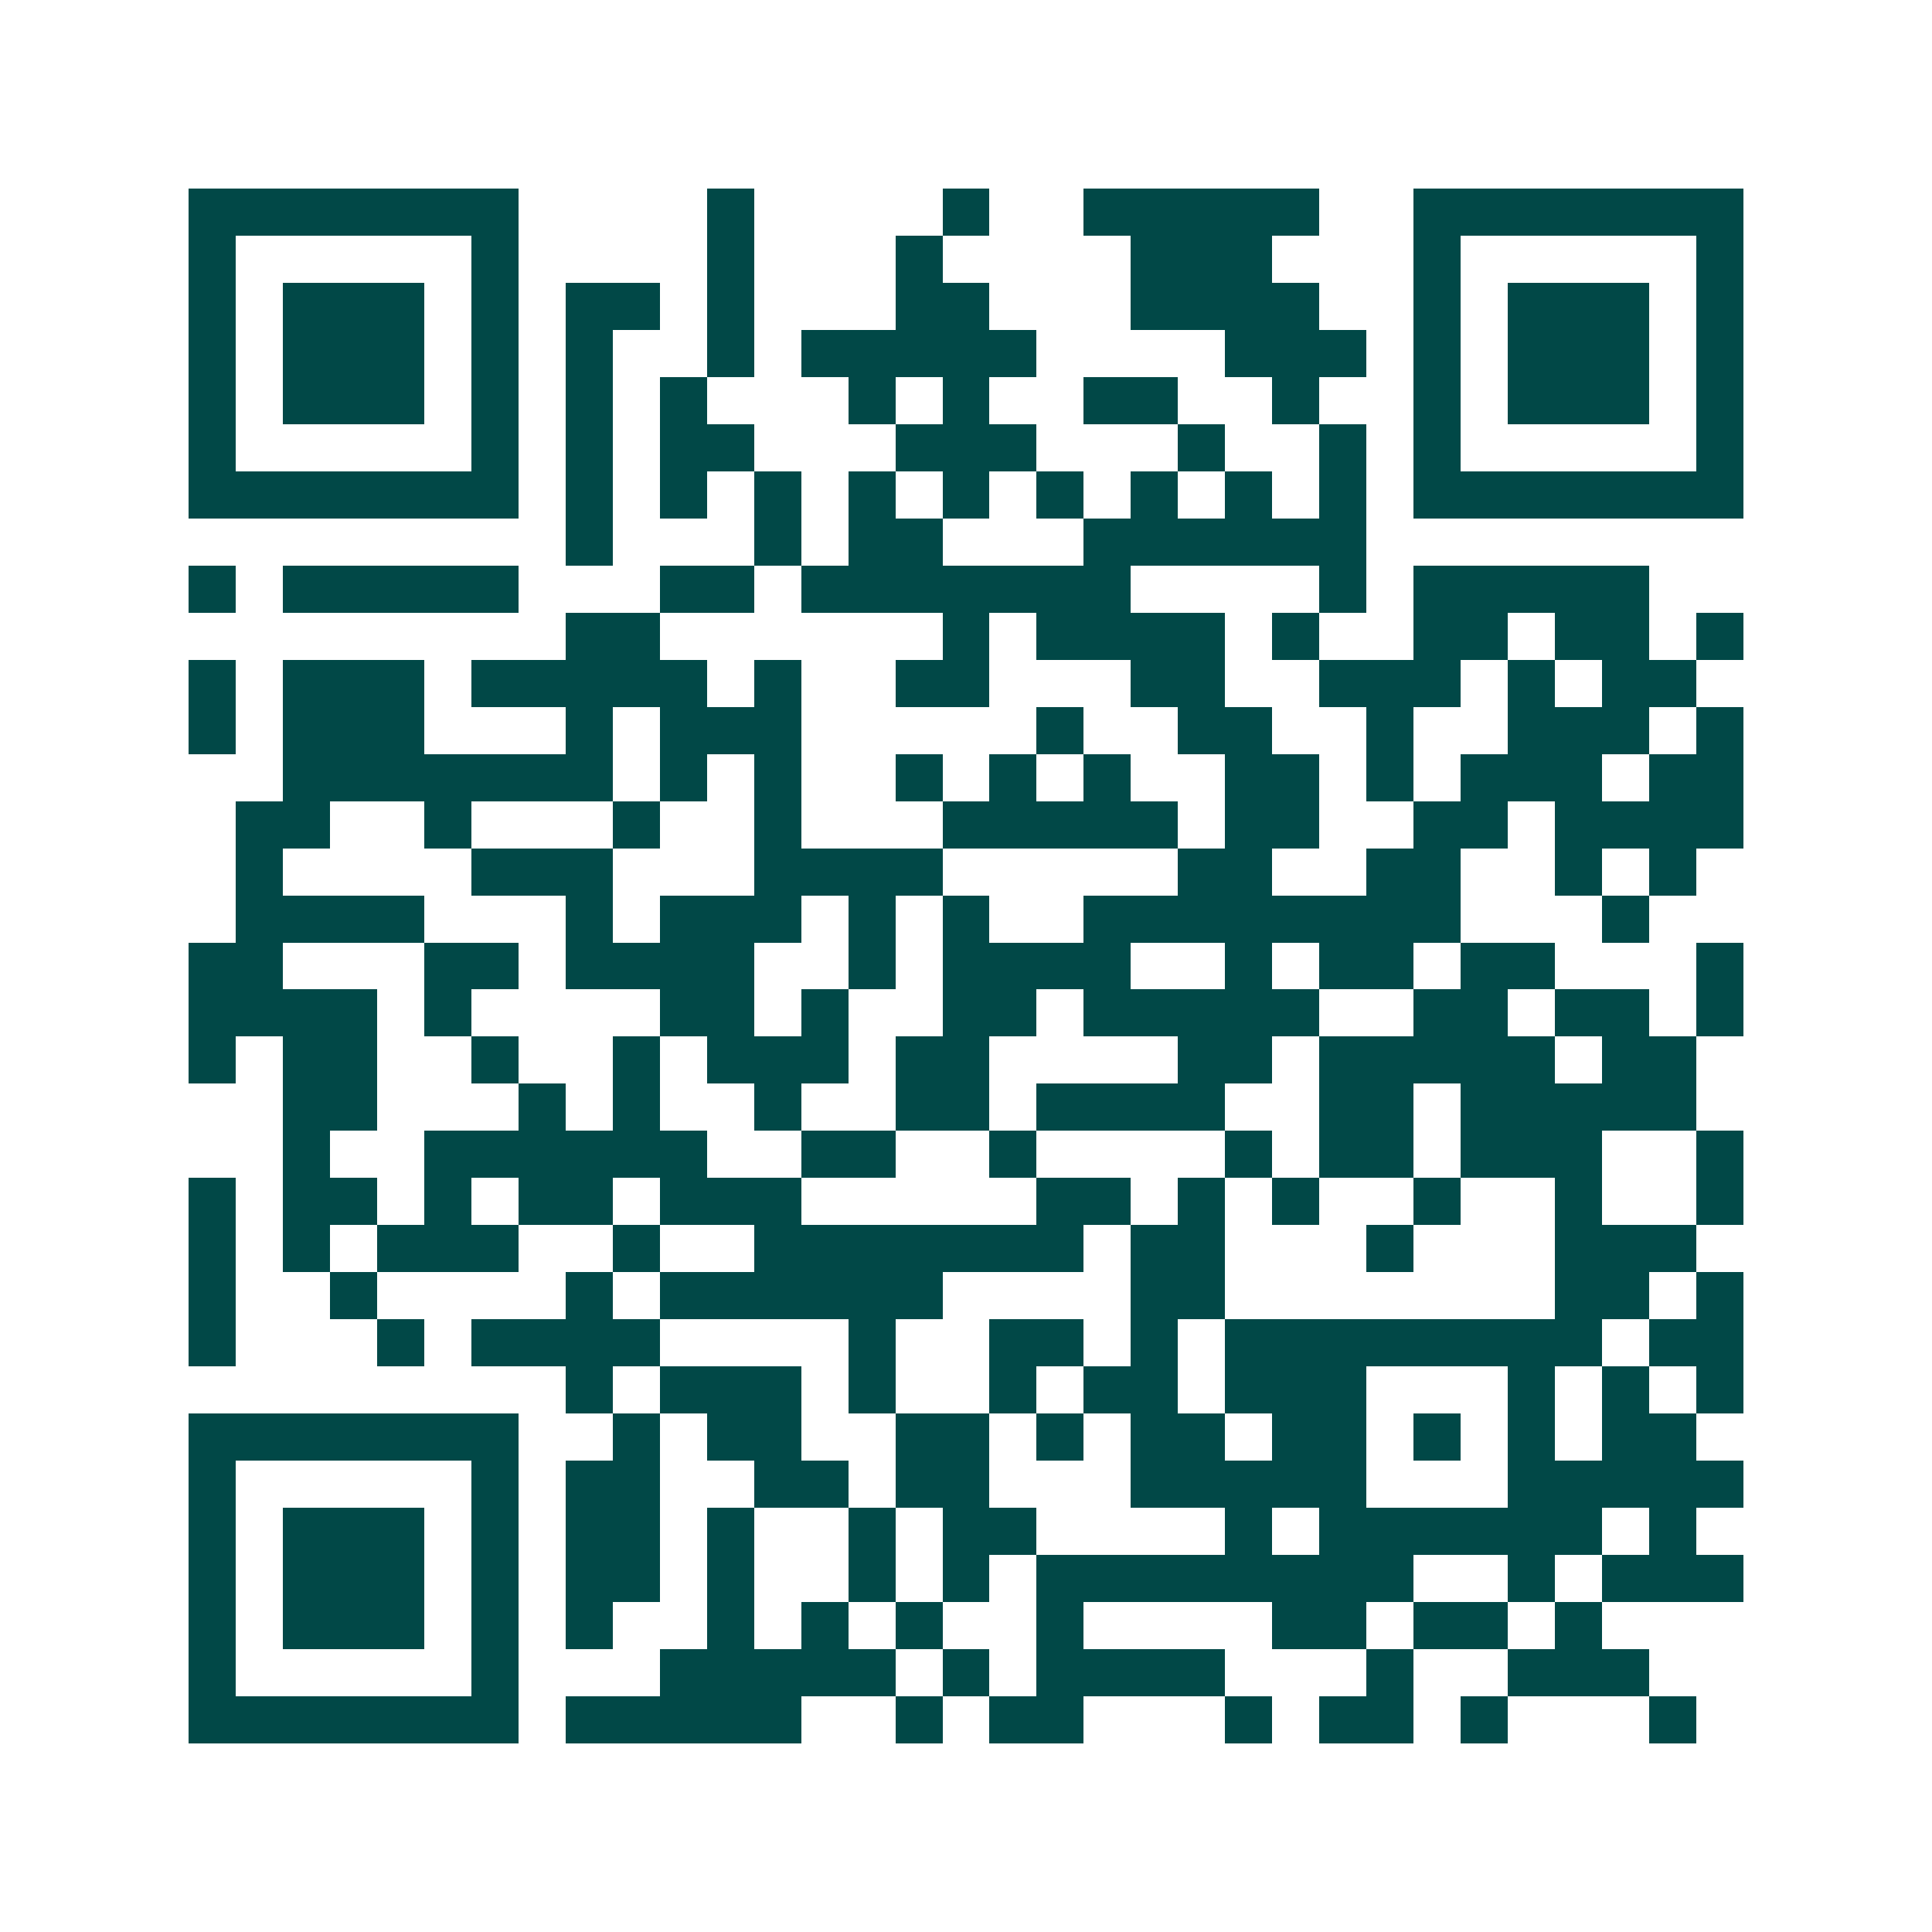 <svg xmlns="http://www.w3.org/2000/svg" width="200" height="200" viewBox="0 0 41 41" shape-rendering="crispEdges"><path fill="#ffffff" d="M0 0h41v41H0z"/><path stroke="#014847" d="M4 4.5h7m4 0h1m4 0h1m2 0h5m2 0h7M4 5.5h1m5 0h1m4 0h1m3 0h1m4 0h3m3 0h1m5 0h1M4 6.5h1m1 0h3m1 0h1m1 0h2m1 0h1m3 0h2m3 0h4m2 0h1m1 0h3m1 0h1M4 7.5h1m1 0h3m1 0h1m1 0h1m2 0h1m1 0h5m4 0h3m1 0h1m1 0h3m1 0h1M4 8.5h1m1 0h3m1 0h1m1 0h1m1 0h1m3 0h1m1 0h1m2 0h2m2 0h1m2 0h1m1 0h3m1 0h1M4 9.5h1m5 0h1m1 0h1m1 0h2m3 0h3m3 0h1m2 0h1m1 0h1m5 0h1M4 10.5h7m1 0h1m1 0h1m1 0h1m1 0h1m1 0h1m1 0h1m1 0h1m1 0h1m1 0h1m1 0h7M12 11.5h1m3 0h1m1 0h2m3 0h6M4 12.5h1m1 0h5m3 0h2m1 0h7m4 0h1m1 0h5M12 13.5h2m6 0h1m1 0h4m1 0h1m2 0h2m1 0h2m1 0h1M4 14.5h1m1 0h3m1 0h5m1 0h1m2 0h2m3 0h2m2 0h3m1 0h1m1 0h2M4 15.5h1m1 0h3m3 0h1m1 0h3m5 0h1m2 0h2m2 0h1m2 0h3m1 0h1M6 16.5h7m1 0h1m1 0h1m2 0h1m1 0h1m1 0h1m2 0h2m1 0h1m1 0h3m1 0h2M5 17.5h2m2 0h1m3 0h1m2 0h1m3 0h5m1 0h2m2 0h2m1 0h4M5 18.5h1m4 0h3m3 0h4m5 0h2m2 0h2m2 0h1m1 0h1M5 19.5h4m3 0h1m1 0h3m1 0h1m1 0h1m2 0h8m3 0h1M4 20.5h2m3 0h2m1 0h4m2 0h1m1 0h4m2 0h1m1 0h2m1 0h2m3 0h1M4 21.5h4m1 0h1m4 0h2m1 0h1m2 0h2m1 0h5m2 0h2m1 0h2m1 0h1M4 22.5h1m1 0h2m2 0h1m2 0h1m1 0h3m1 0h2m4 0h2m1 0h5m1 0h2M6 23.5h2m3 0h1m1 0h1m2 0h1m2 0h2m1 0h4m2 0h2m1 0h5M6 24.5h1m2 0h6m2 0h2m2 0h1m4 0h1m1 0h2m1 0h3m2 0h1M4 25.5h1m1 0h2m1 0h1m1 0h2m1 0h3m5 0h2m1 0h1m1 0h1m2 0h1m2 0h1m2 0h1M4 26.5h1m1 0h1m1 0h3m2 0h1m2 0h7m1 0h2m3 0h1m3 0h3M4 27.5h1m2 0h1m4 0h1m1 0h6m4 0h2m7 0h2m1 0h1M4 28.5h1m3 0h1m1 0h4m4 0h1m2 0h2m1 0h1m1 0h8m1 0h2M12 29.5h1m1 0h3m1 0h1m2 0h1m1 0h2m1 0h3m3 0h1m1 0h1m1 0h1M4 30.5h7m2 0h1m1 0h2m2 0h2m1 0h1m1 0h2m1 0h2m1 0h1m1 0h1m1 0h2M4 31.5h1m5 0h1m1 0h2m2 0h2m1 0h2m3 0h5m3 0h5M4 32.5h1m1 0h3m1 0h1m1 0h2m1 0h1m2 0h1m1 0h2m4 0h1m1 0h6m1 0h1M4 33.5h1m1 0h3m1 0h1m1 0h2m1 0h1m2 0h1m1 0h1m1 0h8m2 0h1m1 0h3M4 34.5h1m1 0h3m1 0h1m1 0h1m2 0h1m1 0h1m1 0h1m2 0h1m4 0h2m1 0h2m1 0h1M4 35.5h1m5 0h1m3 0h5m1 0h1m1 0h4m3 0h1m2 0h3M4 36.5h7m1 0h5m2 0h1m1 0h2m3 0h1m1 0h2m1 0h1m3 0h1"/></svg>
